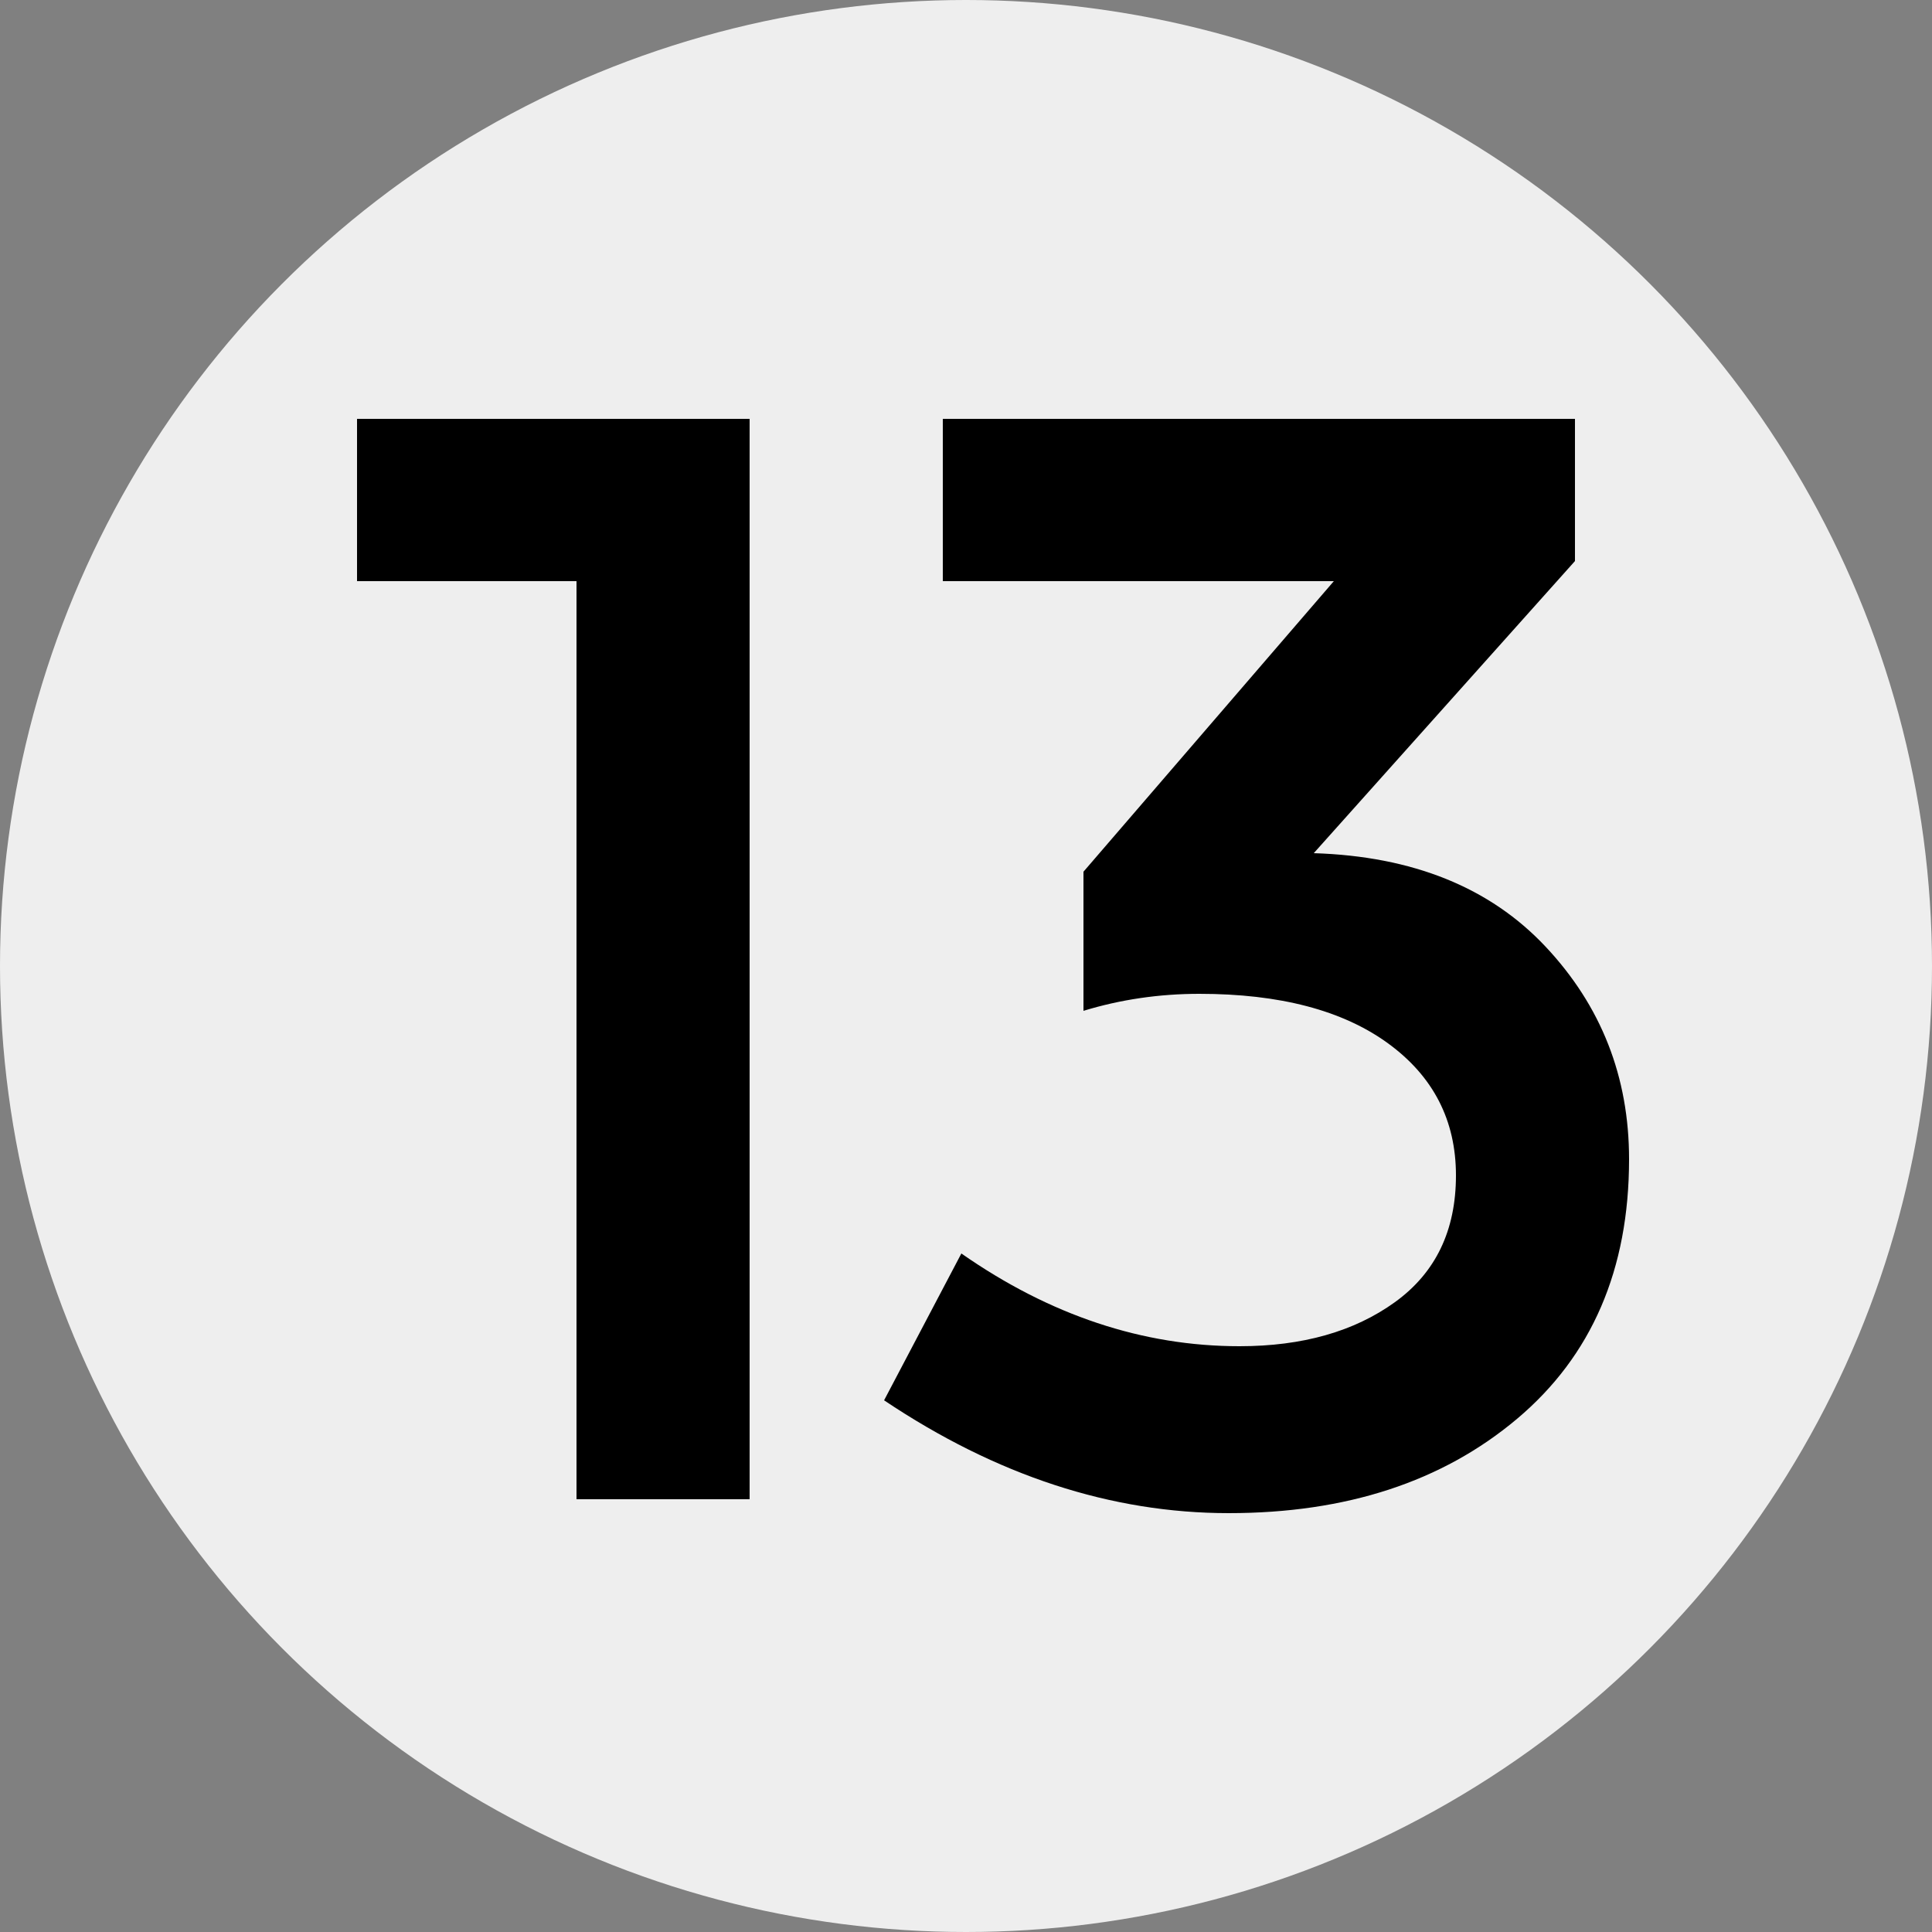 <?xml version="1.0" encoding="utf-8"?>
<!-- Generator: Adobe Illustrator 24.0.2, SVG Export Plug-In . SVG Version: 6.00 Build 0)  -->
<svg version="1.1" id="Calque_1" xmlns="http://www.w3.org/2000/svg" xmlns:xlink="http://www.w3.org/1999/xlink" x="0px" y="0px"
	 viewBox="0 0 500 500" style="enable-background:new 0 0 500 500;" xml:space="preserve">
<rect x="0" y="0" width="500" height="500" fill="#808080" stroke="none"/>
<style type="text/css">
	.st0{fill:#EEEEEE;}
</style>
<g>
	<circle class="st0" cx="250" cy="250" r="250"/>
</g>
<g>
	<path d="M92.401,108.4h101.6v279.6h-44.8V150.4H92.401V108.4z"/>
	<path d="M243.999,150.4v-42h163.601v36.8l-67.601,75.6
		c25.601,0.8,45.601,8.869,60,24.2c14.4,15.337,21.601,33.669,21.601,55
		c0,28.537-9.669,50.938-29,67.2c-19.338,16.269-44.2,24.399-74.601,24.399
		c-30.399,0-60.137-9.73-89.199-29.199l20-38c22.931,16,46.931,24,72,24
		c16.262,0,29.662-3.801,40.199-11.4c10.531-7.6,15.8-18.531,15.8-32.8
		c0-14.263-5.868-25.663-17.6-34.2c-11.737-8.531-28-12.8-48.8-12.8
		c-10.4,0-20.4,1.469-30,4.4v-36l64.8-75.2H243.999z"/>
</g>
</svg>
